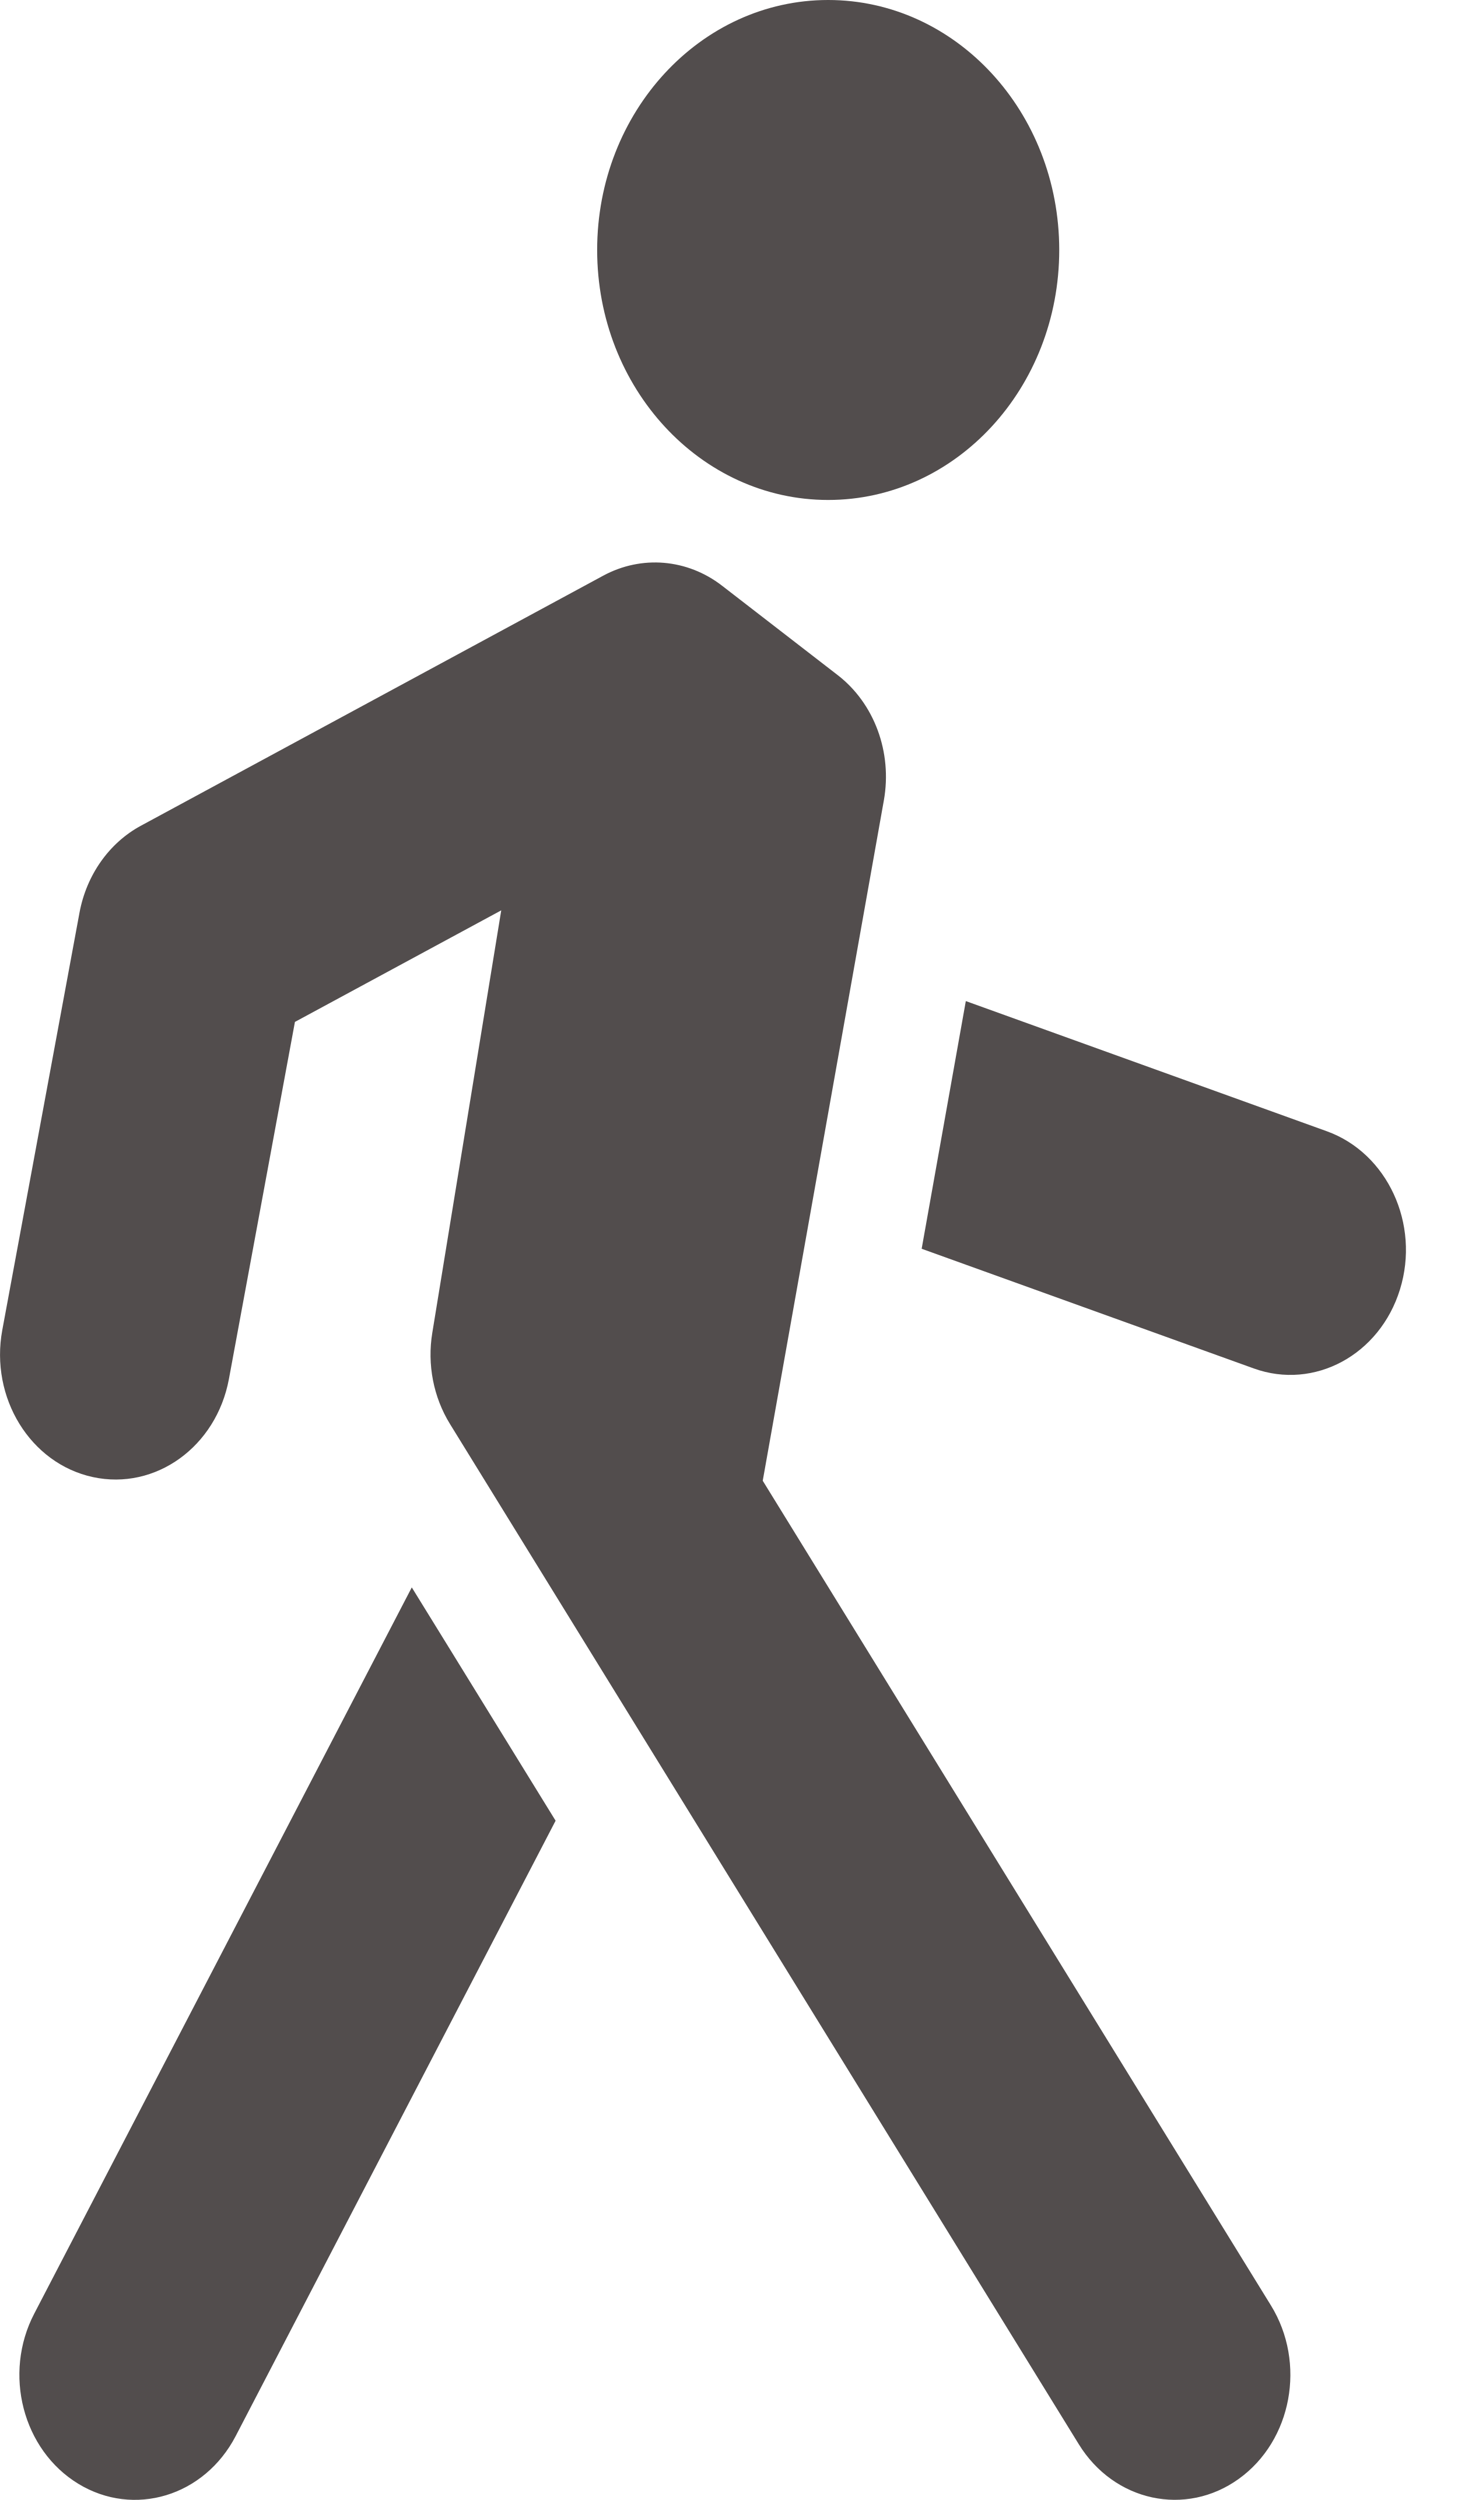 <svg xmlns="http://www.w3.org/2000/svg" width="14" height="24" viewBox="0 0 14 24" fill="none"><path fill-rule="evenodd" clip-rule="evenodd" d="M7.952 4.8C9.178 4.8 10.171 3.725 10.171 2.4C10.171 1.075 9.178 0 7.952 0C6.727 0 5.734 1.075 5.734 2.4C5.734 3.725 6.727 4.8 7.952 4.8ZM5.792 5.527C6.16 5.328 6.599 5.365 6.933 5.623L8.043 6.481C8.396 6.753 8.569 7.223 8.487 7.684L7.324 14.216L12.204 22.134C12.544 22.686 12.406 23.431 11.896 23.798C11.386 24.166 10.697 24.017 10.358 23.465L5.225 15.138L4.32 13.67C4.162 13.413 4.101 13.1 4.151 12.796L4.813 8.74L2.832 9.811L2.198 13.24C2.077 13.89 1.493 14.311 0.892 14.181C0.291 14.051 -0.098 13.419 0.022 12.769L0.763 8.764C0.83 8.401 1.048 8.092 1.354 7.927L5.792 5.527ZM12.039 13.138L8.85 11.989L9.274 9.611L12.741 10.861C13.322 11.071 13.637 11.751 13.443 12.379C13.249 13.008 12.621 13.348 12.039 13.138ZM0.329 22.212L3.954 15.24L4.302 15.804L5.335 17.48L2.263 23.388C1.962 23.966 1.286 24.171 0.752 23.846C0.218 23.521 0.028 22.789 0.329 22.212Z" fill="#524D4D"></path></svg>